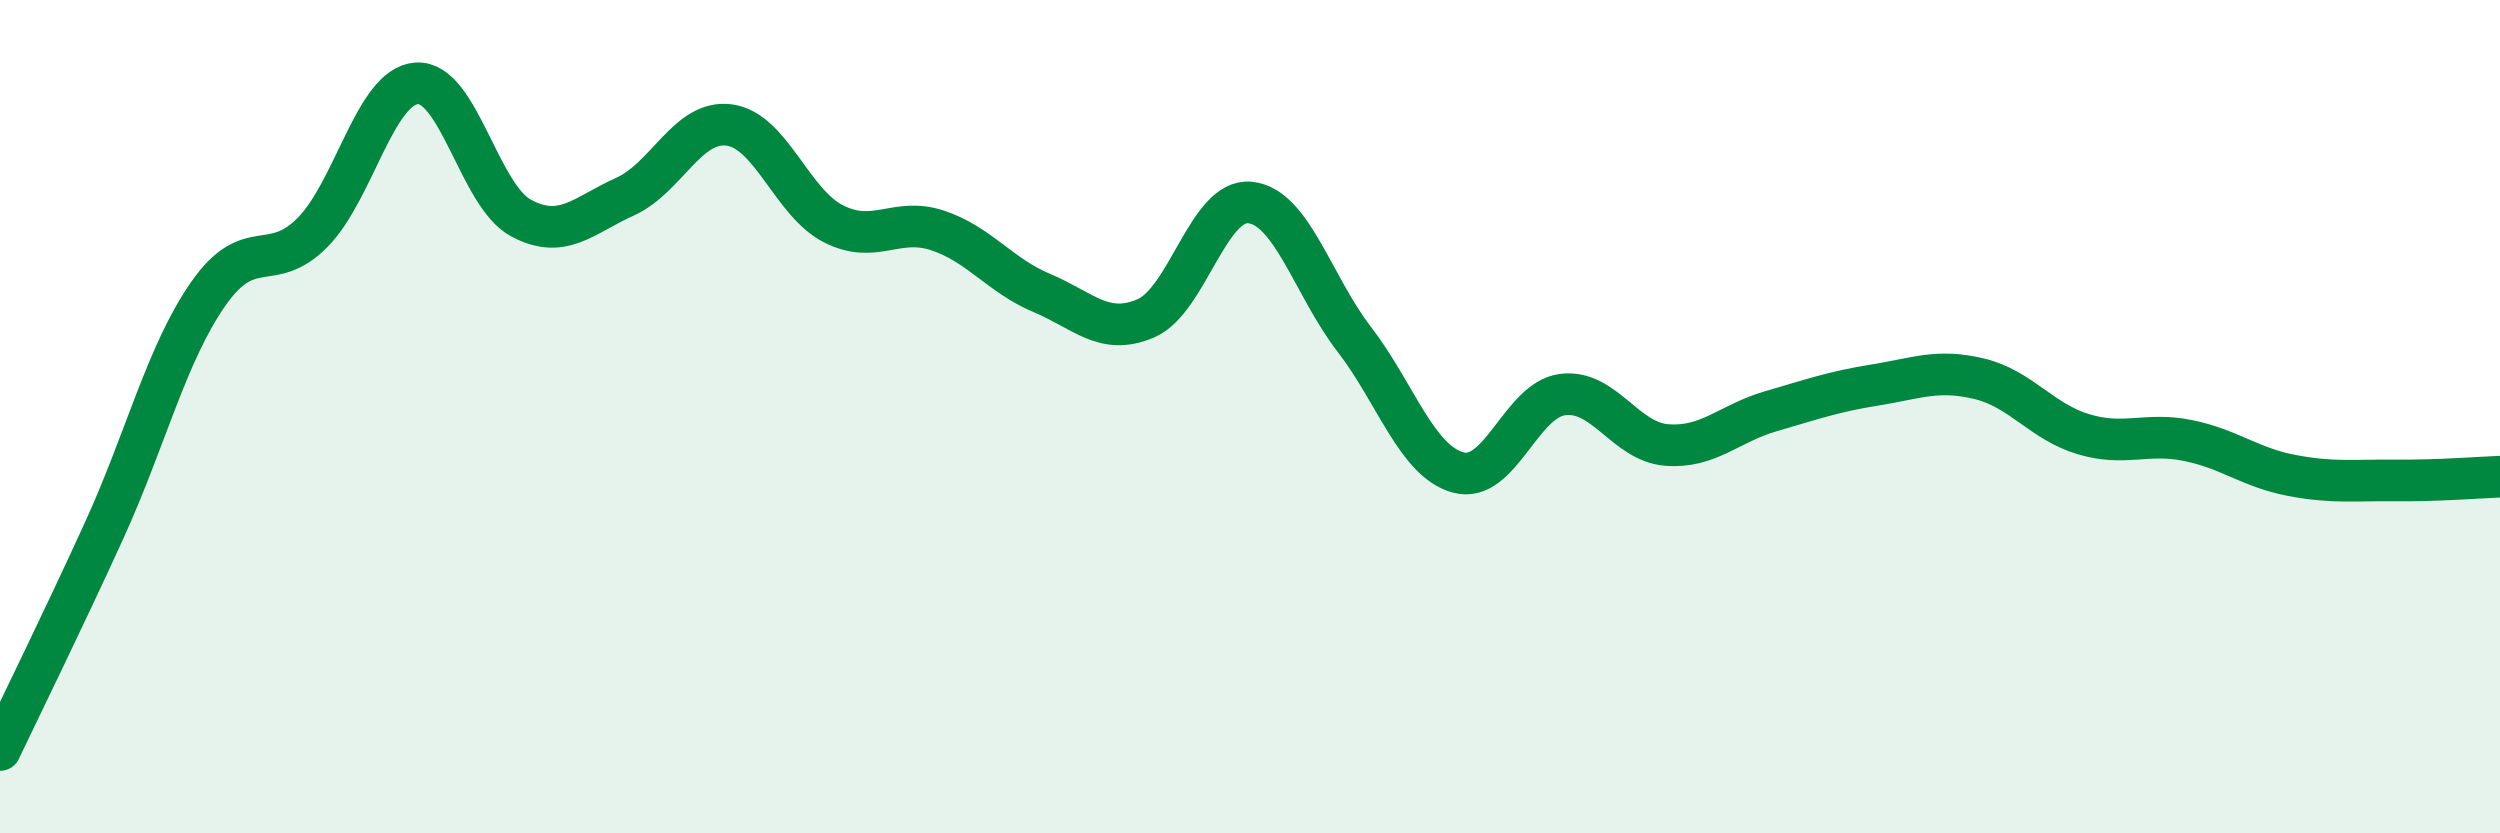 
    <svg width="60" height="20" viewBox="0 0 60 20" xmlns="http://www.w3.org/2000/svg">
      <path
        d="M 0,18 C 0.5,16.95 1.5,14.92 2.5,12.73 C 3.5,10.54 4,8.48 5,7.05 C 6,5.62 6.5,6.59 7.5,5.58 C 8.5,4.57 9,2.07 10,2 C 11,1.93 11.5,4.69 12.5,5.23 C 13.5,5.77 14,5.17 15,4.72 C 16,4.27 16.5,2.87 17.5,3 C 18.5,3.13 19,4.86 20,5.37 C 21,5.88 21.5,5.2 22.5,5.53 C 23.5,5.86 24,6.61 25,7.03 C 26,7.45 26.5,8.07 27.5,7.64 C 28.5,7.21 29,4.76 30,4.86 C 31,4.96 31.5,6.84 32.5,8.14 C 33.5,9.44 34,11.07 35,11.34 C 36,11.61 36.5,9.6 37.5,9.47 C 38.5,9.34 39,10.6 40,10.68 C 41,10.76 41.5,10.16 42.5,9.87 C 43.5,9.58 44,9.4 45,9.24 C 46,9.08 46.5,8.85 47.5,9.09 C 48.5,9.33 49,10.12 50,10.42 C 51,10.72 51.5,10.37 52.5,10.57 C 53.5,10.77 54,11.22 55,11.41 C 56,11.6 56.5,11.52 57.5,11.53 C 58.5,11.54 59.5,11.46 60,11.44L60 20L0 20Z"
        fill="#008740"
        opacity="0.1"
        stroke-linecap="round"
        stroke-linejoin="round"
      />
      <path
        d="M 0,18 C 0.5,16.95 1.5,14.92 2.5,12.73 C 3.5,10.54 4,8.48 5,7.05 C 6,5.62 6.5,6.59 7.5,5.58 C 8.5,4.57 9,2.07 10,2 C 11,1.93 11.5,4.69 12.5,5.23 C 13.5,5.77 14,5.17 15,4.72 C 16,4.27 16.5,2.87 17.5,3 C 18.5,3.13 19,4.86 20,5.37 C 21,5.88 21.5,5.2 22.5,5.53 C 23.5,5.86 24,6.61 25,7.03 C 26,7.45 26.5,8.07 27.5,7.64 C 28.5,7.21 29,4.76 30,4.86 C 31,4.96 31.5,6.84 32.5,8.14 C 33.5,9.44 34,11.07 35,11.34 C 36,11.61 36.5,9.6 37.5,9.47 C 38.5,9.34 39,10.6 40,10.68 C 41,10.76 41.5,10.16 42.5,9.87 C 43.5,9.58 44,9.4 45,9.24 C 46,9.08 46.5,8.85 47.5,9.09 C 48.5,9.33 49,10.12 50,10.42 C 51,10.72 51.5,10.37 52.5,10.57 C 53.5,10.77 54,11.22 55,11.41 C 56,11.6 56.5,11.52 57.5,11.53 C 58.5,11.54 59.5,11.46 60,11.44"
        stroke="#008740"
        stroke-width="1"
        fill="none"
        stroke-linecap="round"
        stroke-linejoin="round"
      />
    </svg>
  